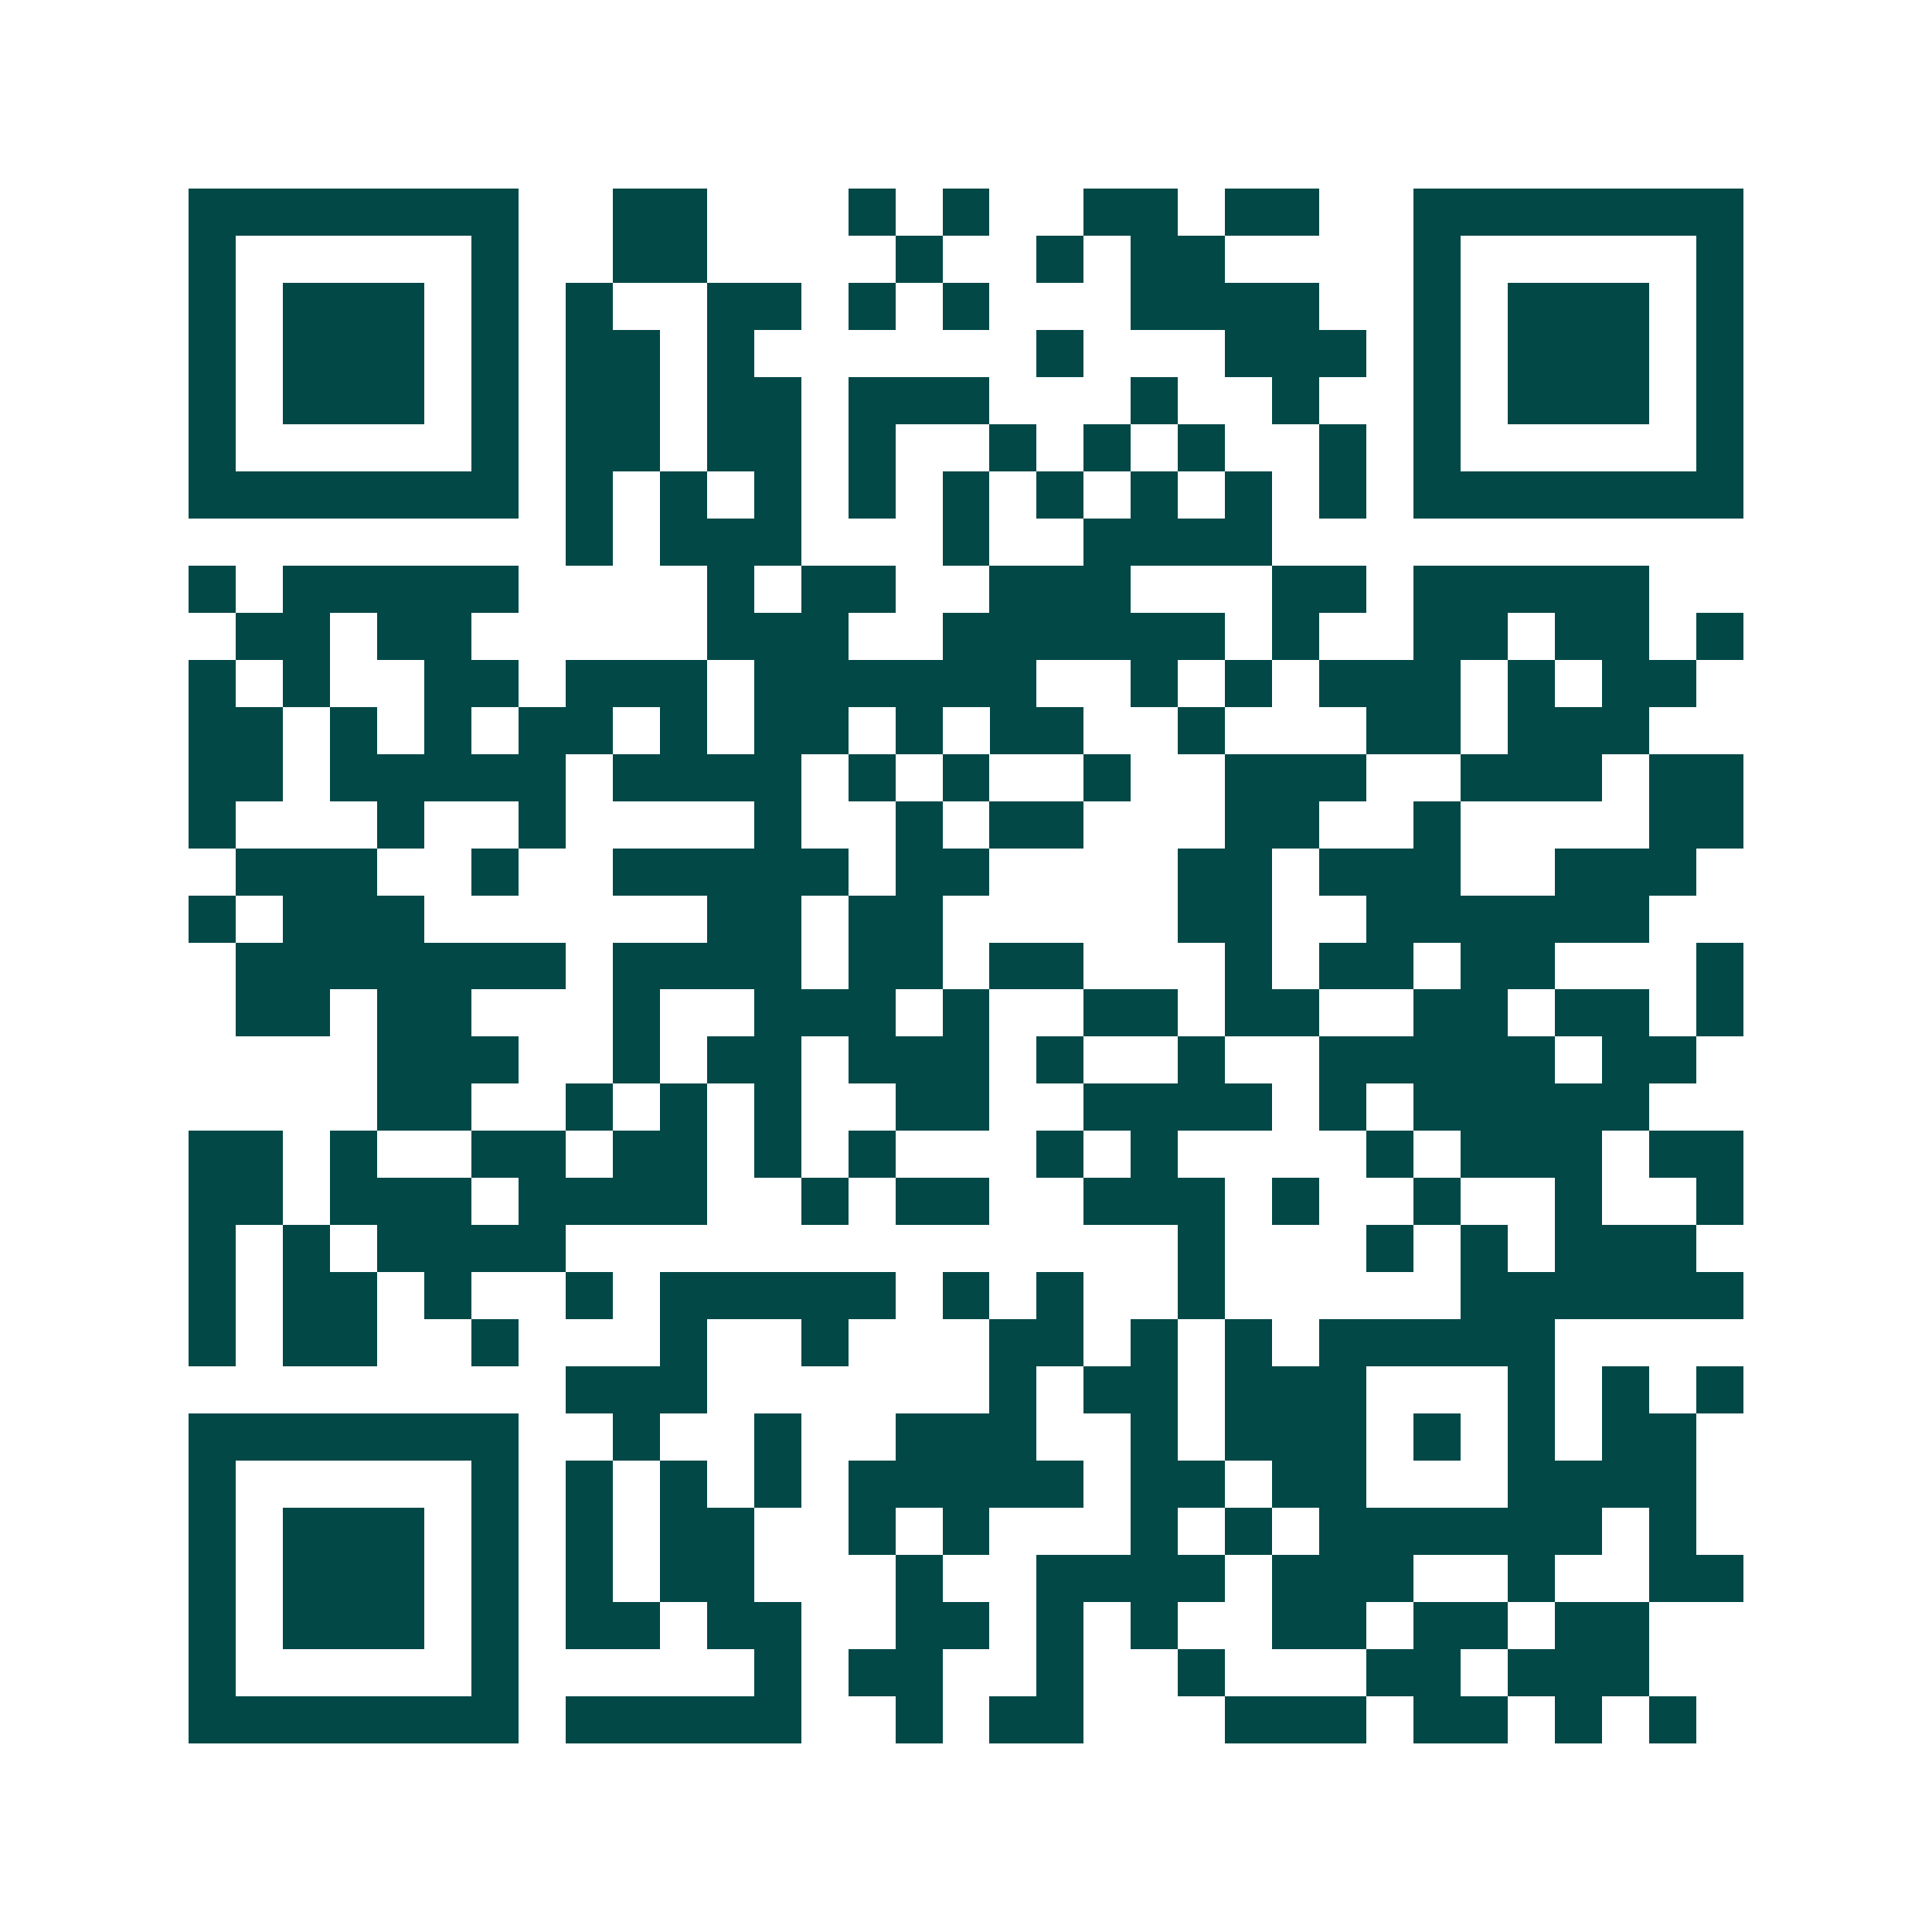 <svg xmlns="http://www.w3.org/2000/svg" width="200" height="200" viewBox="0 0 41 41" shape-rendering="crispEdges"><path fill="#ffffff" d="M0 0h41v41H0z"/><path stroke="#014847" d="M4 4.5h7m2 0h2m3 0h1m1 0h1m2 0h2m1 0h2m2 0h7M4 5.5h1m5 0h1m2 0h2m4 0h1m2 0h1m1 0h2m4 0h1m5 0h1M4 6.5h1m1 0h3m1 0h1m1 0h1m2 0h2m1 0h1m1 0h1m3 0h4m2 0h1m1 0h3m1 0h1M4 7.5h1m1 0h3m1 0h1m1 0h2m1 0h1m6 0h1m3 0h3m1 0h1m1 0h3m1 0h1M4 8.5h1m1 0h3m1 0h1m1 0h2m1 0h2m1 0h3m3 0h1m2 0h1m2 0h1m1 0h3m1 0h1M4 9.5h1m5 0h1m1 0h2m1 0h2m1 0h1m2 0h1m1 0h1m1 0h1m2 0h1m1 0h1m5 0h1M4 10.5h7m1 0h1m1 0h1m1 0h1m1 0h1m1 0h1m1 0h1m1 0h1m1 0h1m1 0h1m1 0h7M12 11.5h1m1 0h3m3 0h1m2 0h4M4 12.5h1m1 0h5m4 0h1m1 0h2m2 0h3m3 0h2m1 0h5M5 13.5h2m1 0h2m5 0h3m2 0h6m1 0h1m2 0h2m1 0h2m1 0h1M4 14.5h1m1 0h1m2 0h2m1 0h3m1 0h6m2 0h1m1 0h1m1 0h3m1 0h1m1 0h2M4 15.5h2m1 0h1m1 0h1m1 0h2m1 0h1m1 0h2m1 0h1m1 0h2m2 0h1m3 0h2m1 0h3M4 16.5h2m1 0h5m1 0h4m1 0h1m1 0h1m2 0h1m2 0h3m2 0h3m1 0h2M4 17.5h1m3 0h1m2 0h1m4 0h1m2 0h1m1 0h2m3 0h2m2 0h1m4 0h2M5 18.5h3m2 0h1m2 0h5m1 0h2m4 0h2m1 0h3m2 0h3M4 19.5h1m1 0h3m6 0h2m1 0h2m5 0h2m2 0h6M5 20.5h7m1 0h4m1 0h2m1 0h2m3 0h1m1 0h2m1 0h2m3 0h1M5 21.5h2m1 0h2m3 0h1m2 0h3m1 0h1m2 0h2m1 0h2m2 0h2m1 0h2m1 0h1M8 22.5h3m2 0h1m1 0h2m1 0h3m1 0h1m2 0h1m2 0h5m1 0h2M8 23.5h2m2 0h1m1 0h1m1 0h1m2 0h2m2 0h4m1 0h1m1 0h5M4 24.5h2m1 0h1m2 0h2m1 0h2m1 0h1m1 0h1m3 0h1m1 0h1m4 0h1m1 0h3m1 0h2M4 25.5h2m1 0h3m1 0h4m2 0h1m1 0h2m2 0h3m1 0h1m2 0h1m2 0h1m2 0h1M4 26.5h1m1 0h1m1 0h4m13 0h1m3 0h1m1 0h1m1 0h3M4 27.5h1m1 0h2m1 0h1m2 0h1m1 0h5m1 0h1m1 0h1m2 0h1m5 0h6M4 28.5h1m1 0h2m2 0h1m3 0h1m2 0h1m3 0h2m1 0h1m1 0h1m1 0h5M12 29.5h3m6 0h1m1 0h2m1 0h3m3 0h1m1 0h1m1 0h1M4 30.5h7m2 0h1m2 0h1m2 0h3m2 0h1m1 0h3m1 0h1m1 0h1m1 0h2M4 31.5h1m5 0h1m1 0h1m1 0h1m1 0h1m1 0h5m1 0h2m1 0h2m3 0h4M4 32.5h1m1 0h3m1 0h1m1 0h1m1 0h2m2 0h1m1 0h1m3 0h1m1 0h1m1 0h6m1 0h1M4 33.5h1m1 0h3m1 0h1m1 0h1m1 0h2m3 0h1m2 0h4m1 0h3m2 0h1m2 0h2M4 34.5h1m1 0h3m1 0h1m1 0h2m1 0h2m2 0h2m1 0h1m1 0h1m2 0h2m1 0h2m1 0h2M4 35.5h1m5 0h1m5 0h1m1 0h2m2 0h1m2 0h1m3 0h2m1 0h3M4 36.5h7m1 0h5m2 0h1m1 0h2m3 0h3m1 0h2m1 0h1m1 0h1"/></svg>

